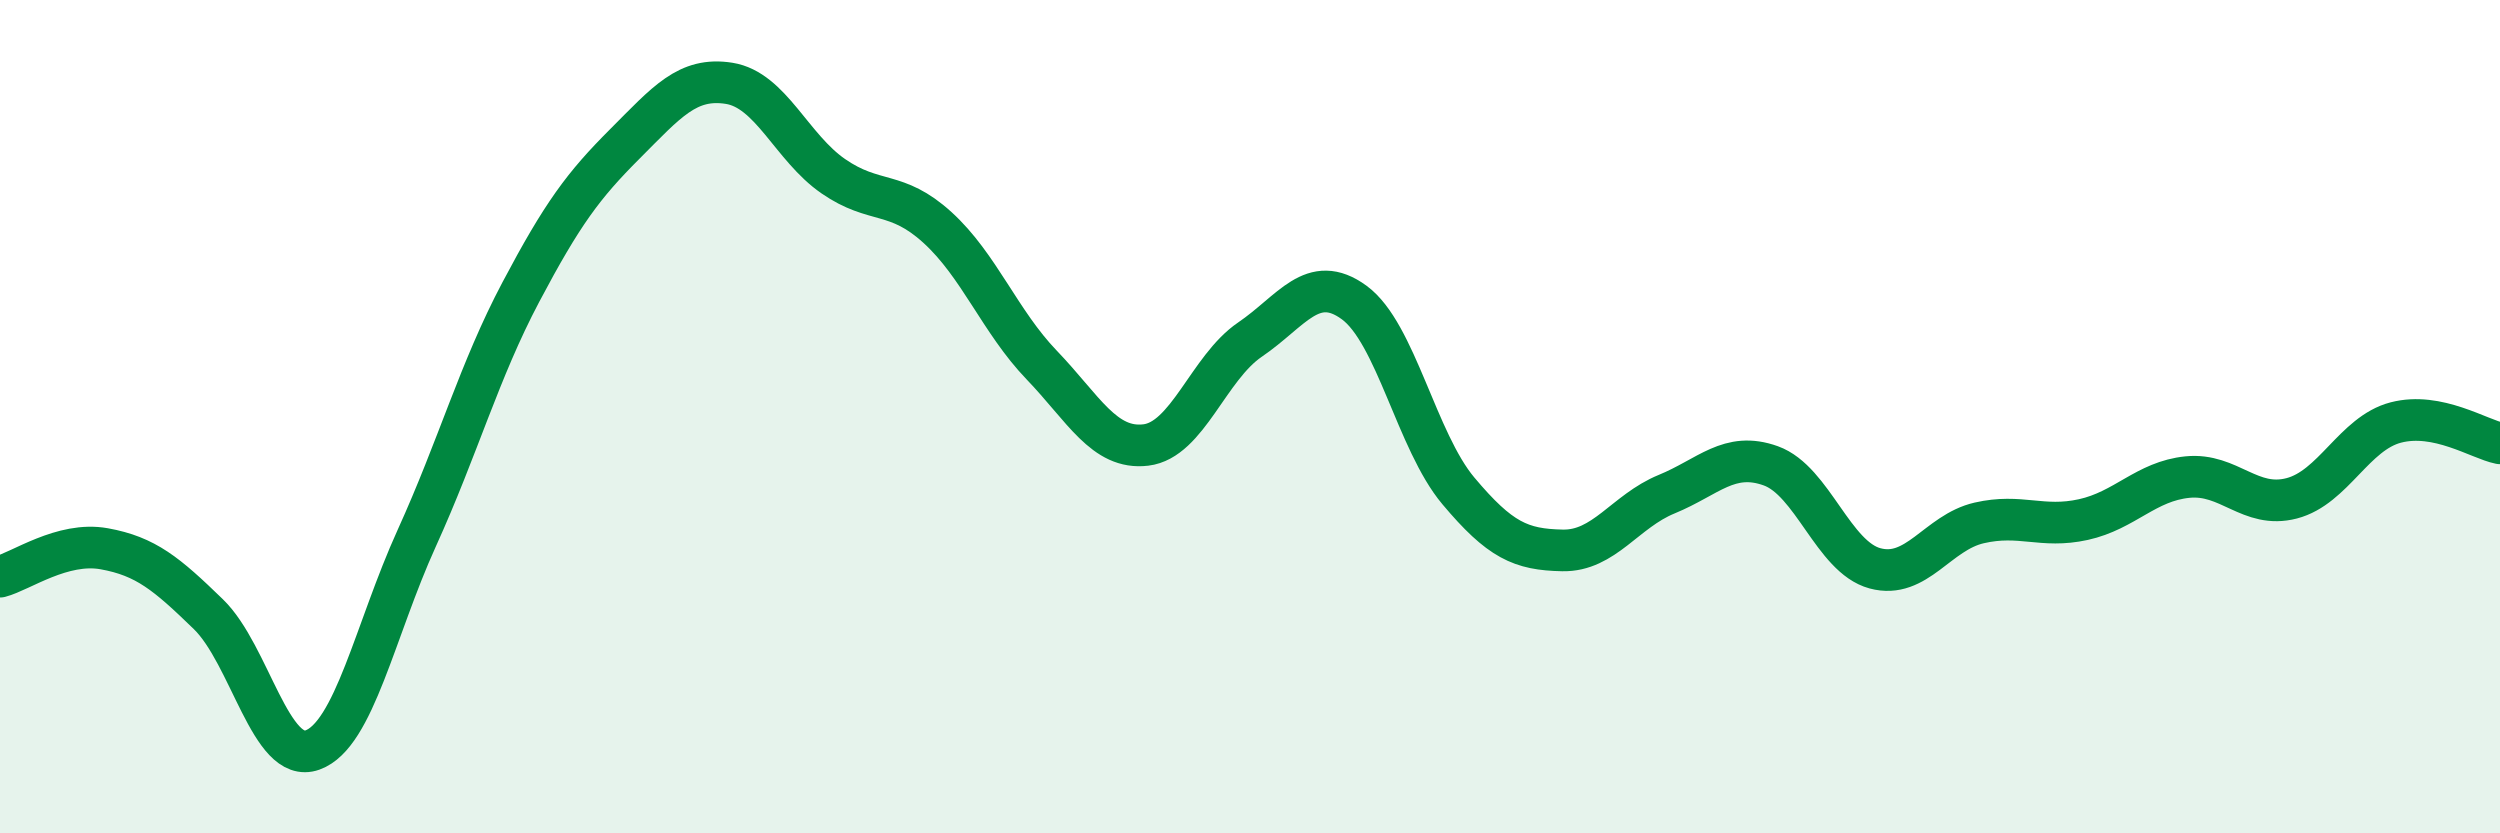 
    <svg width="60" height="20" viewBox="0 0 60 20" xmlns="http://www.w3.org/2000/svg">
      <path
        d="M 0,13.84 C 0.5,13.71 1.5,12.99 2.5,13.17 C 3.5,13.35 4,13.77 5,14.74 C 6,15.71 6.5,18.36 7.5,18 C 8.5,17.64 9,15.12 10,12.92 C 11,10.72 11.5,8.9 12.5,7.01 C 13.5,5.12 14,4.45 15,3.45 C 16,2.45 16.5,1.84 17.5,2 C 18.5,2.16 19,3.54 20,4.23 C 21,4.92 21.5,4.55 22.5,5.46 C 23.5,6.37 24,7.72 25,8.76 C 26,9.8 26.5,10.8 27.5,10.68 C 28.5,10.56 29,8.83 30,8.15 C 31,7.47 31.5,6.53 32.5,7.26 C 33.5,7.99 34,10.59 35,11.78 C 36,12.97 36.5,13.19 37.5,13.21 C 38.5,13.23 39,12.27 40,11.86 C 41,11.45 41.5,10.82 42.5,11.18 C 43.5,11.54 44,13.37 45,13.64 C 46,13.91 46.5,12.78 47.5,12.55 C 48.5,12.32 49,12.69 50,12.47 C 51,12.25 51.5,11.55 52.5,11.45 C 53.5,11.35 54,12.22 55,11.96 C 56,11.7 56.5,10.4 57.5,10.14 C 58.5,9.88 59.5,10.54 60,10.64L60 20L0 20Z"
        fill="#008740"
        opacity="0.1"
        stroke-linecap="round"
        stroke-linejoin="round"
      />
      <path
        d="M 0,13.84 C 0.5,13.71 1.5,12.99 2.5,13.17 C 3.5,13.35 4,13.77 5,14.74 C 6,15.71 6.5,18.36 7.5,18 C 8.5,17.64 9,15.12 10,12.92 C 11,10.72 11.5,8.9 12.5,7.01 C 13.5,5.12 14,4.45 15,3.45 C 16,2.45 16.5,1.84 17.5,2 C 18.5,2.16 19,3.54 20,4.23 C 21,4.92 21.5,4.55 22.5,5.46 C 23.5,6.37 24,7.72 25,8.76 C 26,9.8 26.5,10.8 27.5,10.68 C 28.5,10.56 29,8.83 30,8.15 C 31,7.47 31.5,6.53 32.5,7.26 C 33.5,7.99 34,10.59 35,11.78 C 36,12.97 36.5,13.19 37.5,13.21 C 38.5,13.23 39,12.27 40,11.86 C 41,11.45 41.5,10.82 42.5,11.18 C 43.5,11.54 44,13.37 45,13.64 C 46,13.91 46.5,12.78 47.5,12.55 C 48.5,12.32 49,12.69 50,12.47 C 51,12.25 51.5,11.55 52.5,11.45 C 53.5,11.35 54,12.22 55,11.96 C 56,11.7 56.5,10.4 57.5,10.14 C 58.5,9.88 59.5,10.54 60,10.64"
        stroke="#008740"
        stroke-width="1"
        fill="none"
        stroke-linecap="round"
        stroke-linejoin="round"
      />
    </svg>
  